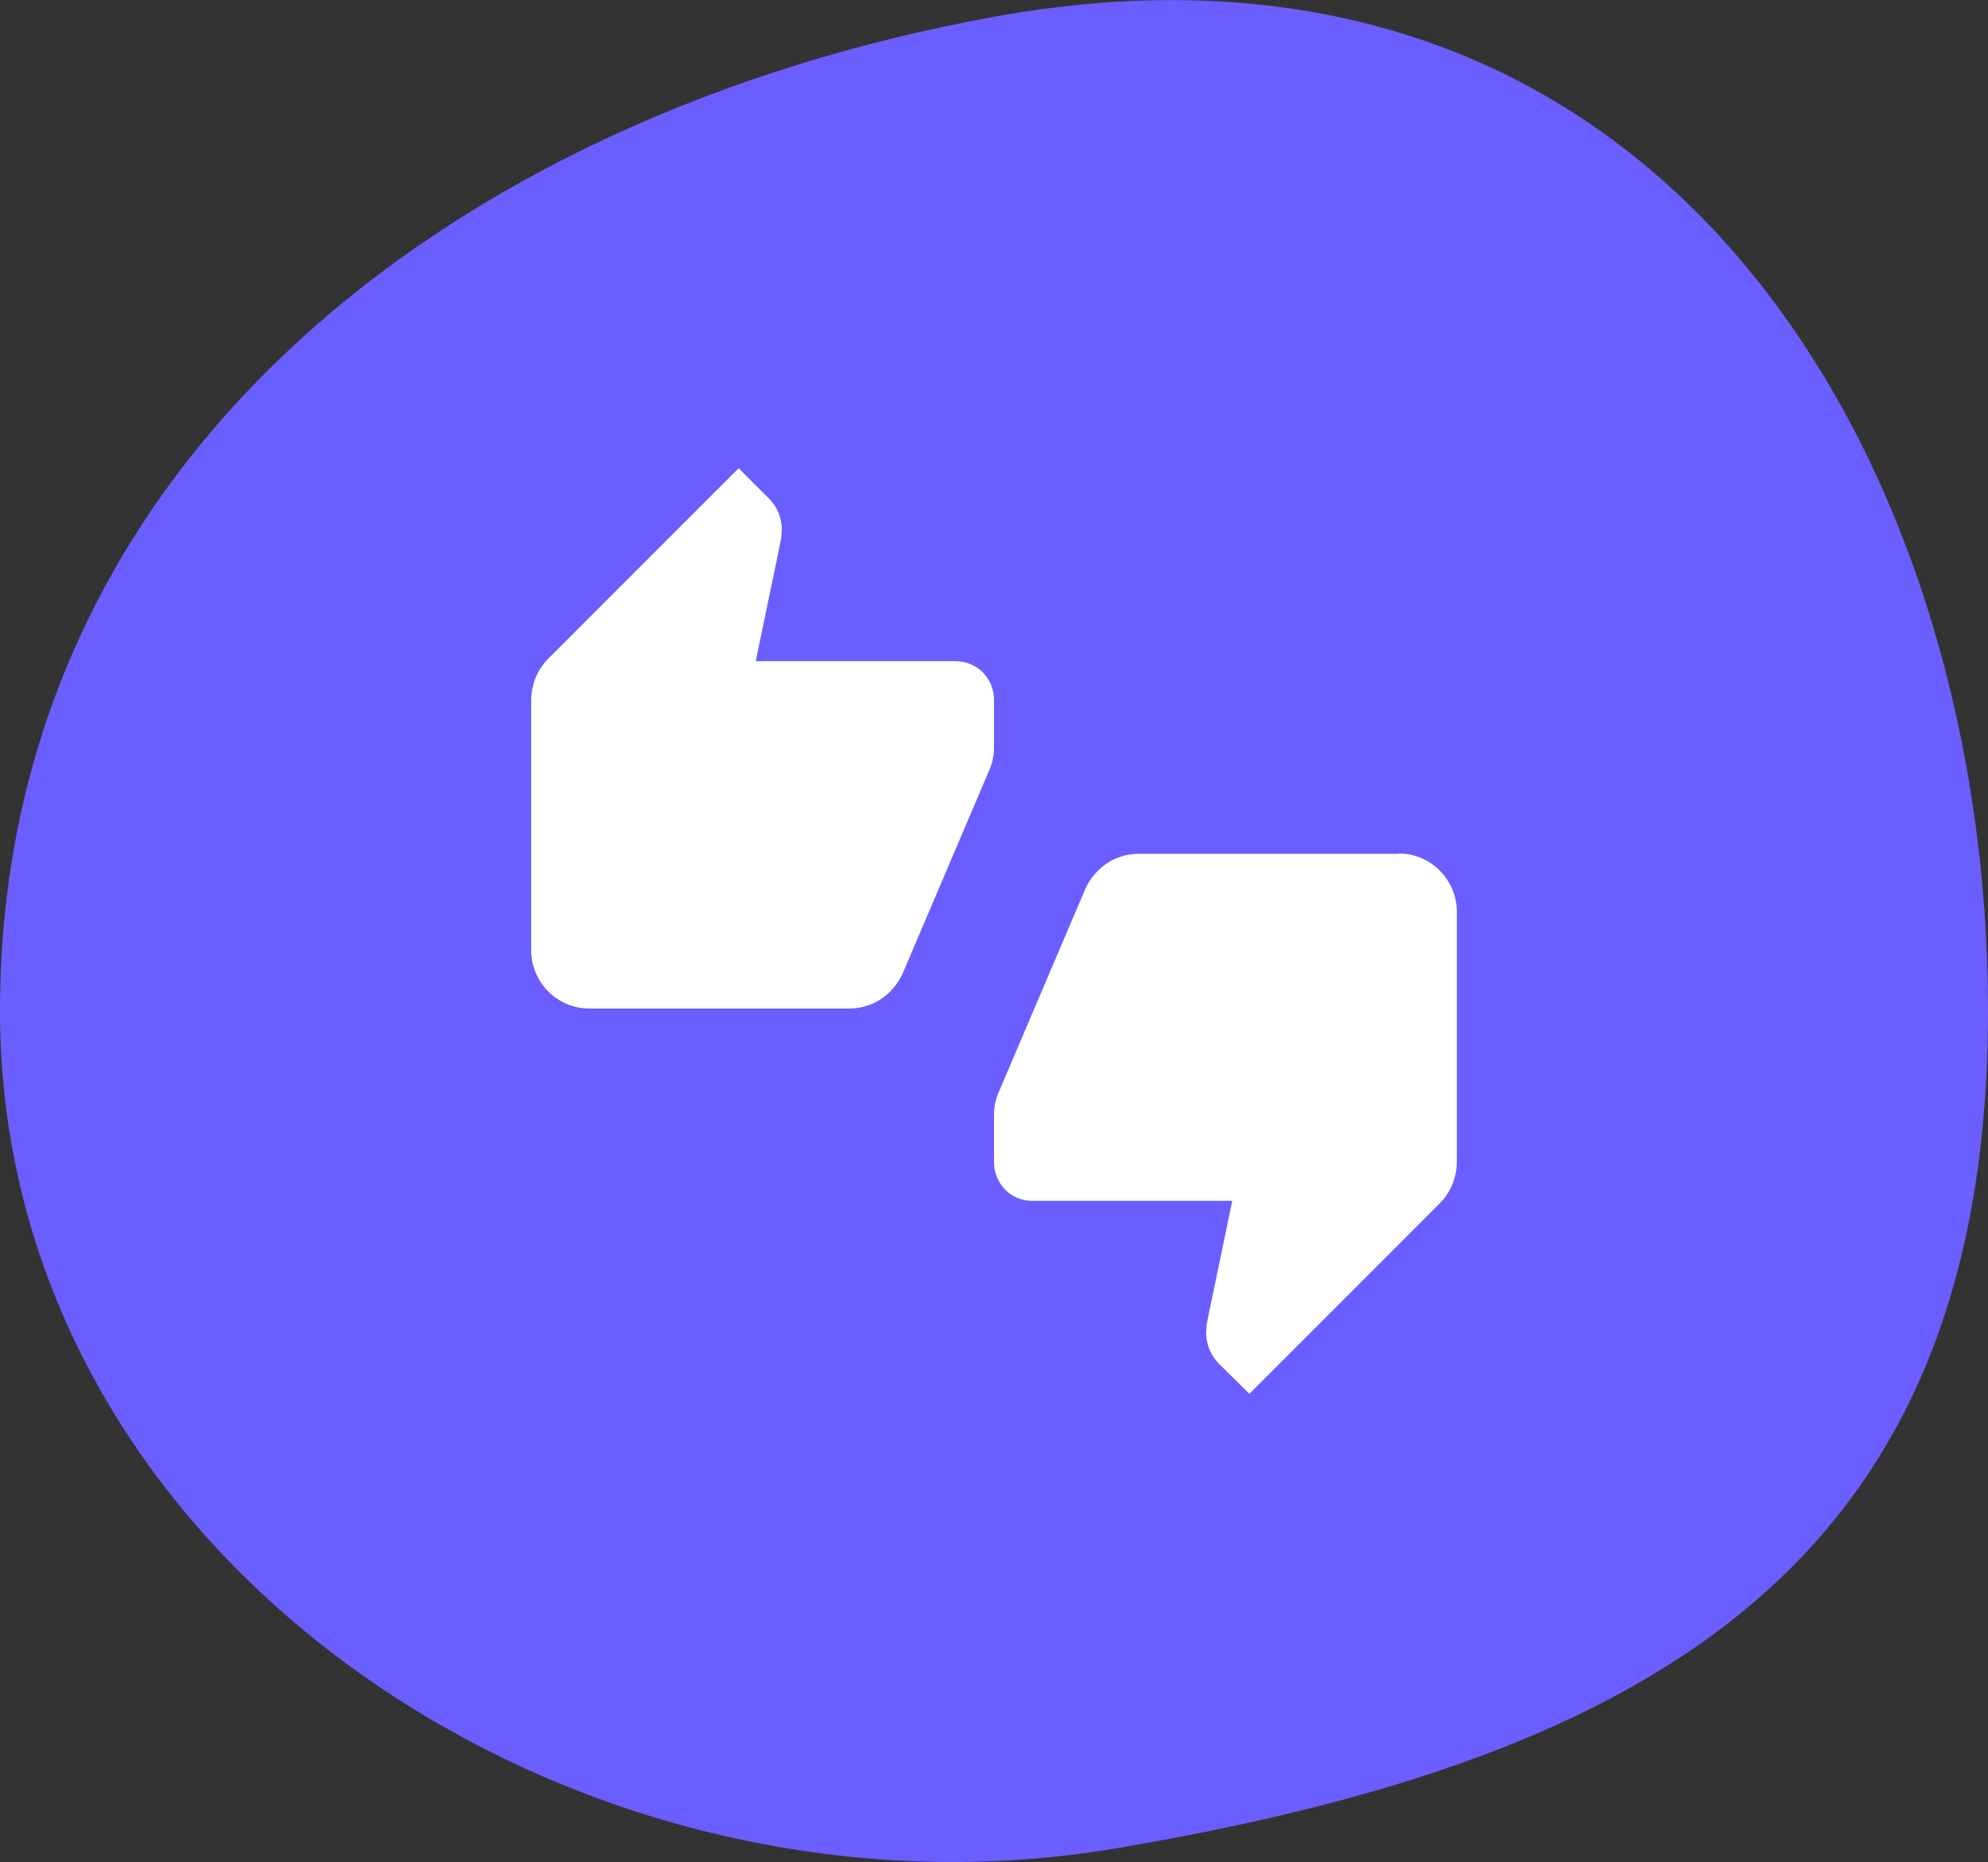 <svg xmlns="http://www.w3.org/2000/svg" id="uuid-ddc5e52a-9bf2-4b46-8f31-6811fdbd9d88" viewBox="0 0 64 59.93"><rect x="0" y="0" width="64" height="59.93" fill="#333333" stroke="none"/><defs><style>.uuid-e54dd611-e2d8-438a-8952-81e4d066ab74{fill:#6b5eff;}.uuid-6234d0cf-a417-4e4f-9f25-4b81ce8ca408{fill:#fff;}</style></defs><g id="uuid-800b3066-1f8a-4ab9-b35b-26557196c997"><path class="uuid-e54dd611-e2d8-438a-8952-81e4d066ab74" d="M64,32.54c0,17.67-10.64,24-28.07,26.95S0,50.21,0,32.54,14.61,3.7,32,.54c21.6-3.92,32,14.33,32,32Z"></path><path class="uuid-6234d0cf-a417-4e4f-9f25-4b81ce8ca408" d="M32,22.52c0-.33-.13-.64-.36-.88-.23-.23-.55-.36-.88-.36h-6.43l.82-3.95.02-.29c0-.37-.15-.73-.41-.99l-.98-.98-6.13,6.13c-.35.35-.54.82-.55,1.32v8.07c0,.49.2.97.55,1.32.35.35.82.55,1.32.55h8.38c.36,0,.72-.11,1.02-.31.3-.2.54-.49.69-.82l2.8-6.57c.09-.22.14-.45.14-.68v-1.55ZM45.03,27.48h-8.38c-.36,0-.72.11-1.02.31-.3.2-.54.49-.69.82l-2.8,6.57c-.09.22-.14.45-.14.68v1.55c0,.33.13.64.36.88s.55.36.88.36h6.43l-.82,3.95-.02.3c0,.37.15.73.41.99l.98.97,6.13-6.13c.35-.35.54-.82.55-1.32v-8.07c0-.49-.2-.97-.55-1.32-.35-.35-.82-.55-1.32-.55Z"></path></g></svg>